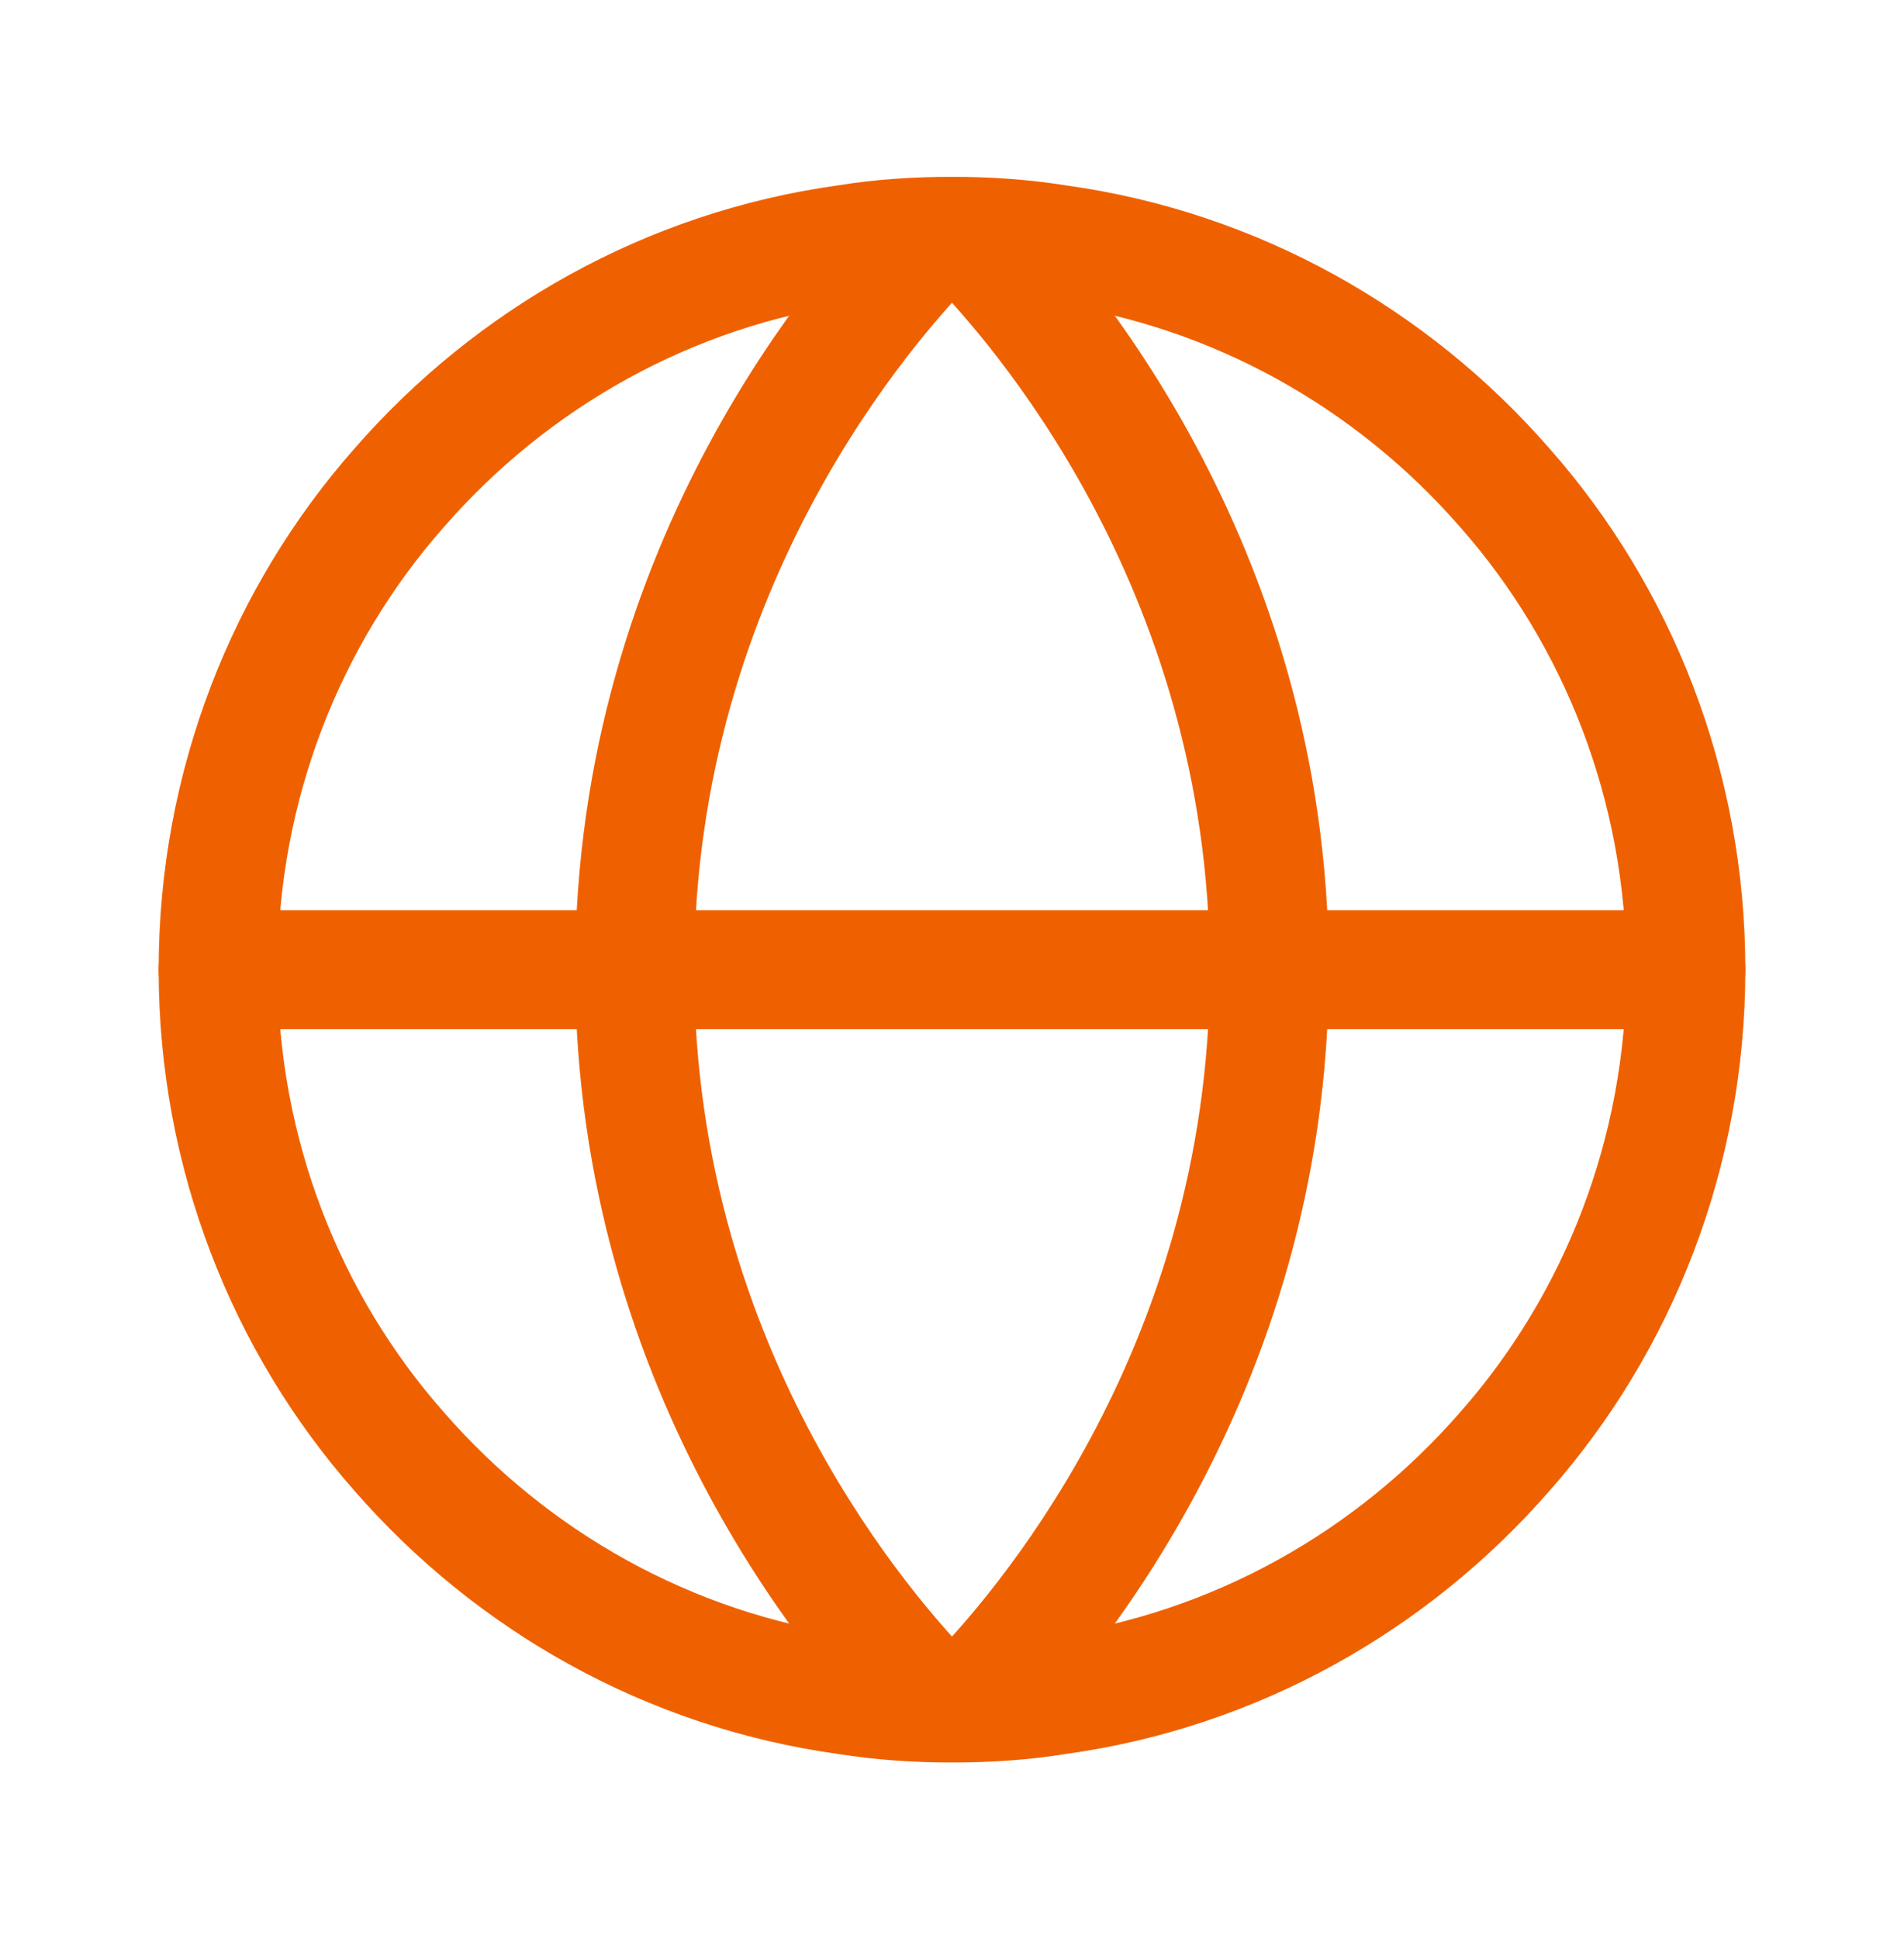 <?xml version="1.0" encoding="UTF-8"?> <svg xmlns="http://www.w3.org/2000/svg" width="55" height="56" viewBox="0 0 55 56" fill="none"><path fill-rule="evenodd" clip-rule="evenodd" d="M27.5 8.544C26.52 8.544 25.606 8.608 24.728 8.751L24.688 8.757C19.984 9.408 15.817 11.781 12.823 15.219L12.816 15.226C9.832 18.609 8.021 23.111 8.021 28C8.021 32.888 9.832 37.391 12.816 40.773L12.823 40.781C15.817 44.219 19.984 46.592 24.688 47.243L24.722 47.248C25.63 47.393 26.524 47.456 27.5 47.456C28.479 47.456 29.393 47.392 30.272 47.249L30.312 47.243C35.016 46.592 39.182 44.219 42.177 40.781L42.184 40.773C45.167 37.391 46.979 32.888 46.979 28C46.979 23.111 45.167 18.609 42.184 15.226L42.177 15.219C39.182 11.781 35.016 9.408 30.312 8.757L30.278 8.752C29.37 8.607 28.476 8.544 27.5 8.544ZM24.196 5.354C25.282 5.179 26.378 5.106 27.5 5.106C28.626 5.106 29.698 5.18 30.801 5.354C36.355 6.127 41.255 8.929 44.765 12.957C48.288 16.952 50.417 22.257 50.417 28C50.417 33.743 48.288 39.047 44.765 43.043C41.256 47.07 36.357 49.872 30.804 50.645C29.718 50.821 28.622 50.894 27.5 50.894C26.373 50.894 25.302 50.82 24.199 50.646C18.645 49.873 13.745 47.071 10.235 43.043C6.712 39.047 4.583 33.743 4.583 28C4.583 22.257 6.712 16.953 10.235 12.957C13.744 8.93 18.643 6.128 24.196 5.354Z" fill="#EF6100"></path><path fill-rule="evenodd" clip-rule="evenodd" d="M27.931 5.788C28.617 6.444 28.642 7.532 27.986 8.218C26.608 9.662 20.052 16.832 20.052 28C20.052 39.168 26.608 46.338 27.986 47.782C28.642 48.468 28.617 49.556 27.931 50.212C27.244 50.867 26.157 50.842 25.501 50.156C23.946 48.528 16.614 40.528 16.614 28C16.614 15.472 23.946 7.471 25.501 5.844C26.157 5.158 27.244 5.133 27.931 5.788Z" fill="#EF6100"></path><path fill-rule="evenodd" clip-rule="evenodd" d="M27.069 5.788C27.755 5.133 28.843 5.158 29.499 5.844C31.054 7.471 38.385 15.472 38.385 28C38.385 40.528 31.054 48.528 29.499 50.156C28.843 50.842 27.755 50.867 27.069 50.212C26.383 49.556 26.358 48.468 27.013 47.782C28.392 46.338 34.948 39.168 34.948 28C34.948 16.832 28.392 9.662 27.013 8.218C26.358 7.532 26.383 6.444 27.069 5.788Z" fill="#EF6100"></path><path fill-rule="evenodd" clip-rule="evenodd" d="M4.583 28C4.583 27.051 5.353 26.281 6.302 26.281H48.698C49.647 26.281 50.417 27.051 50.417 28C50.417 28.949 49.647 29.719 48.698 29.719H6.302C5.353 29.719 4.583 28.949 4.583 28Z" fill="#EF6100"></path></svg> 